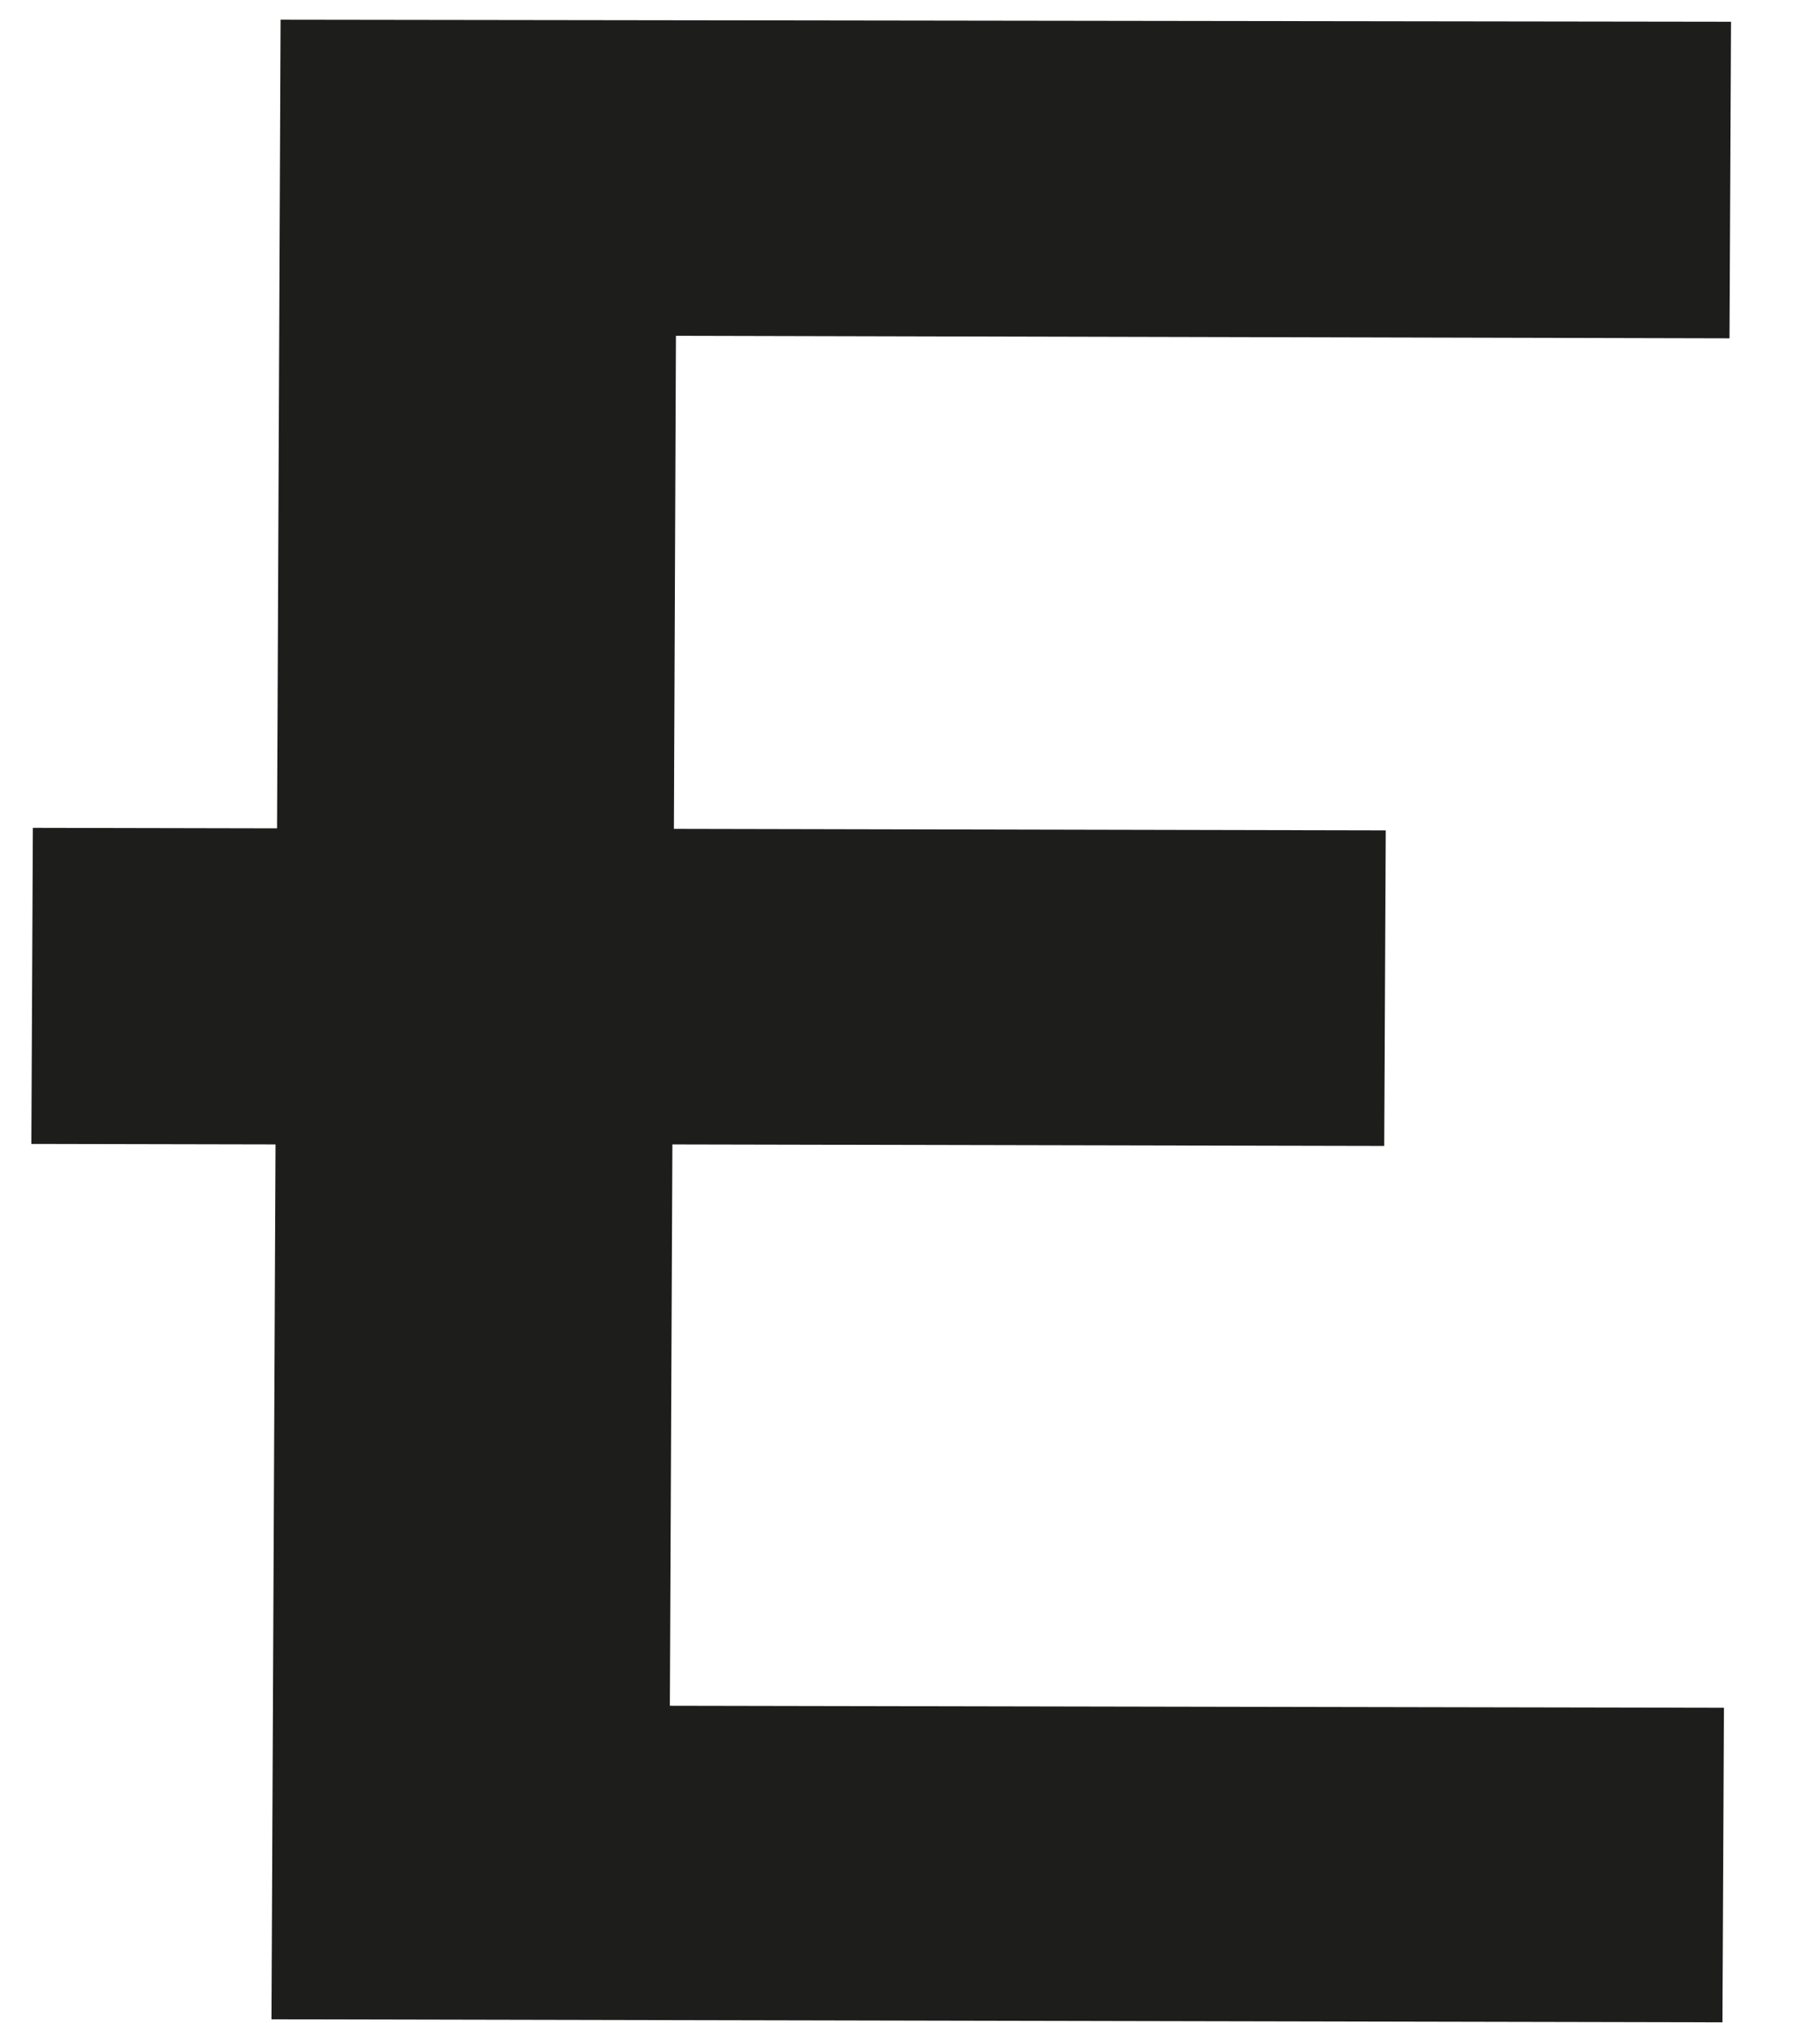 <?xml version="1.0" encoding="UTF-8"?>
<svg xmlns="http://www.w3.org/2000/svg" xmlns:xlink="http://www.w3.org/1999/xlink" version="1.1" preserveAspectRatio="none" x="0px" y="0px" width="180px" height="200px" viewBox="0 0 180 200">
  <defs>
    <g id="Layer1_0_FILL">
      <path fill="#1D1D1B" stroke="none" d=" M 171.05 33.45 L 171.2 2.15 27.75 1.95 27.4 81.9 3.25 81.85 3.1 113.1 27.25 113.15 26.85 199.65 170.35 199.95 170.5 168.85 66.25 168.65 66.5 113.15 136.9 113.3 137.05 82.1 66.65 81.95 66.85 33.2 171.05 33.45 Z"></path>
    </g>
  </defs>
  <g transform="matrix( 1, 0, 0, 1, 0,0) ">
    <use xlink:href="#Layer1_0_FILL"></use>
  </g>
</svg>

